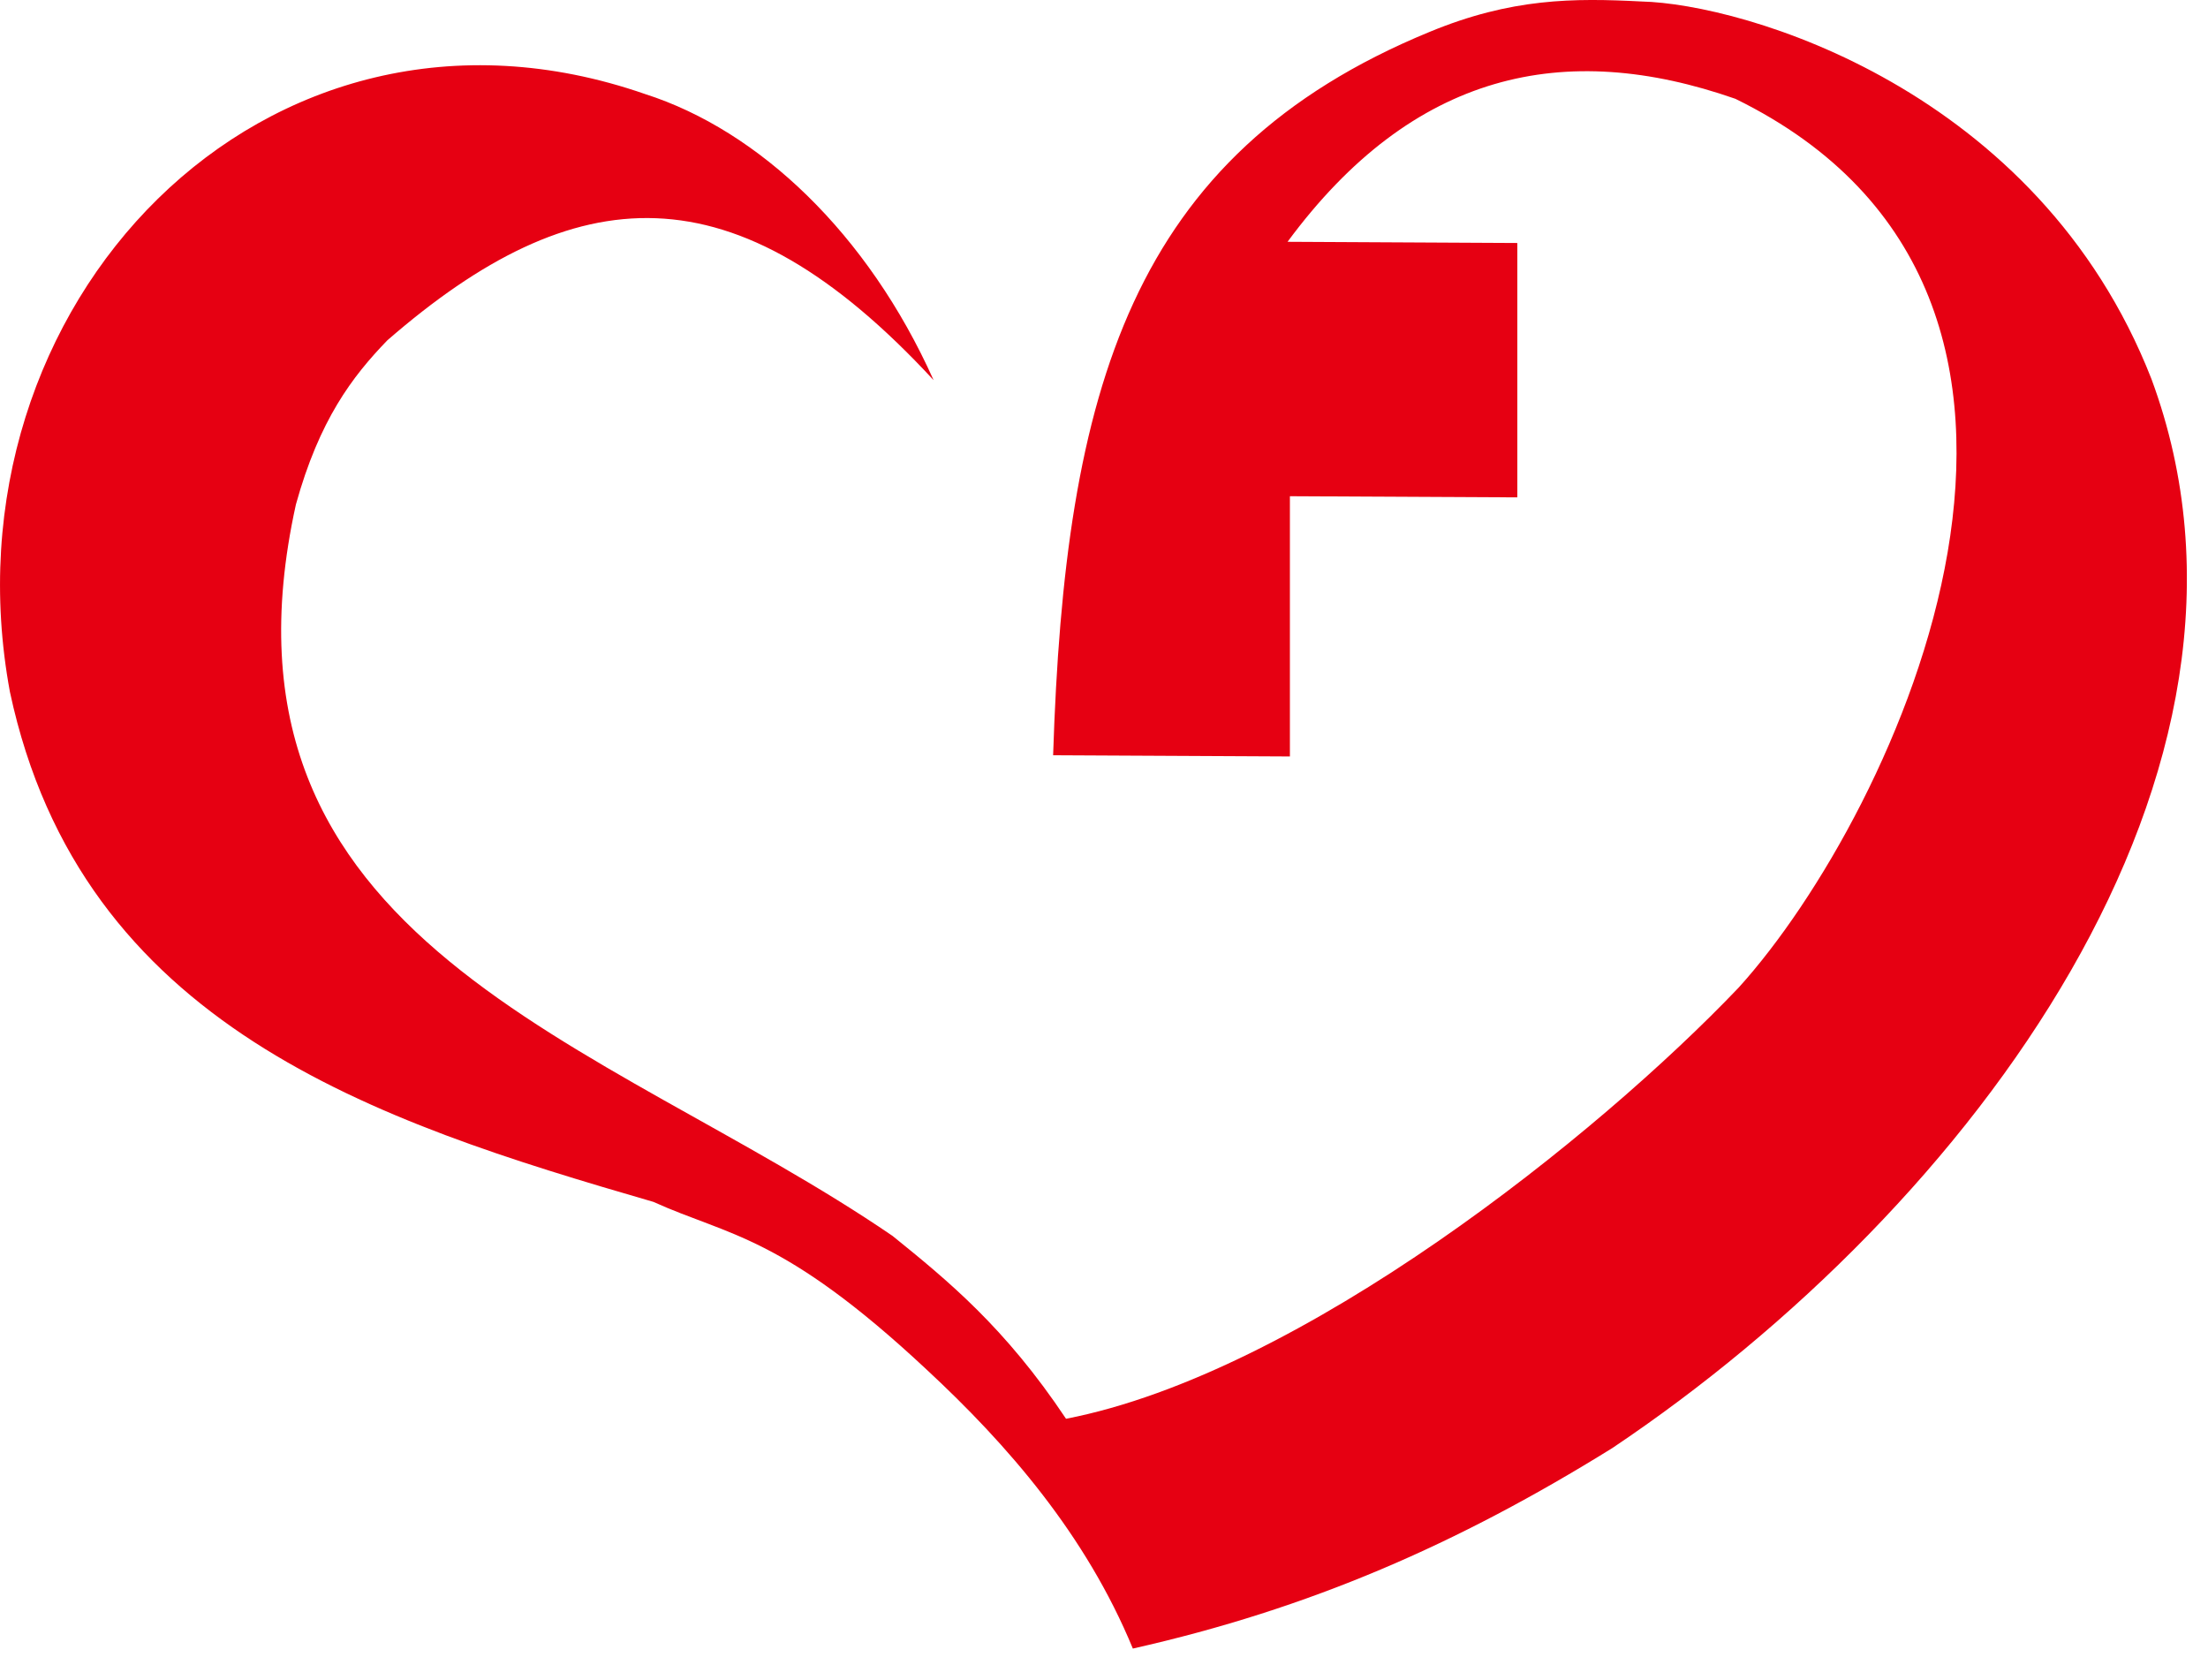 <svg width="46" height="35" viewBox="0 0 46 35" fill="none" xmlns="http://www.w3.org/2000/svg">
<path fill-rule="evenodd" clip-rule="evenodd" d="M34.199 0.031C36.299 0.08 42.453 1.838 44.822 7.895C47.85 16.075 41.061 25.16 33.589 30.166C30.365 32.168 27.288 33.511 23.601 34.342C22.624 31.973 20.988 30.092 19.303 28.529C16.299 25.721 15.176 25.746 13.613 25.037C7.801 23.352 1.696 21.374 0.207 14.415C-1.283 6.381 5.506 -0.799 13.442 1.96C15.811 2.718 18.082 4.866 19.45 7.919C15.298 3.426 11.977 3.694 8.07 7.089C7.337 7.846 6.653 8.749 6.165 10.508C4.138 19.689 12.563 21.619 18.595 25.746C19.743 26.674 20.939 27.65 22.209 29.555C27.117 28.603 33.296 23.645 36.226 20.569C39.498 16.954 44.578 6.185 36.153 2.058C32.587 0.813 29.437 1.497 26.824 5.037L31.611 5.062V10.361L26.873 10.337V15.758L21.94 15.733C22.185 8.114 23.552 3.23 29.779 0.666C31.489 -0.042 32.783 -0.042 34.199 0.031Z" fill="#E60012"/>
</svg>
